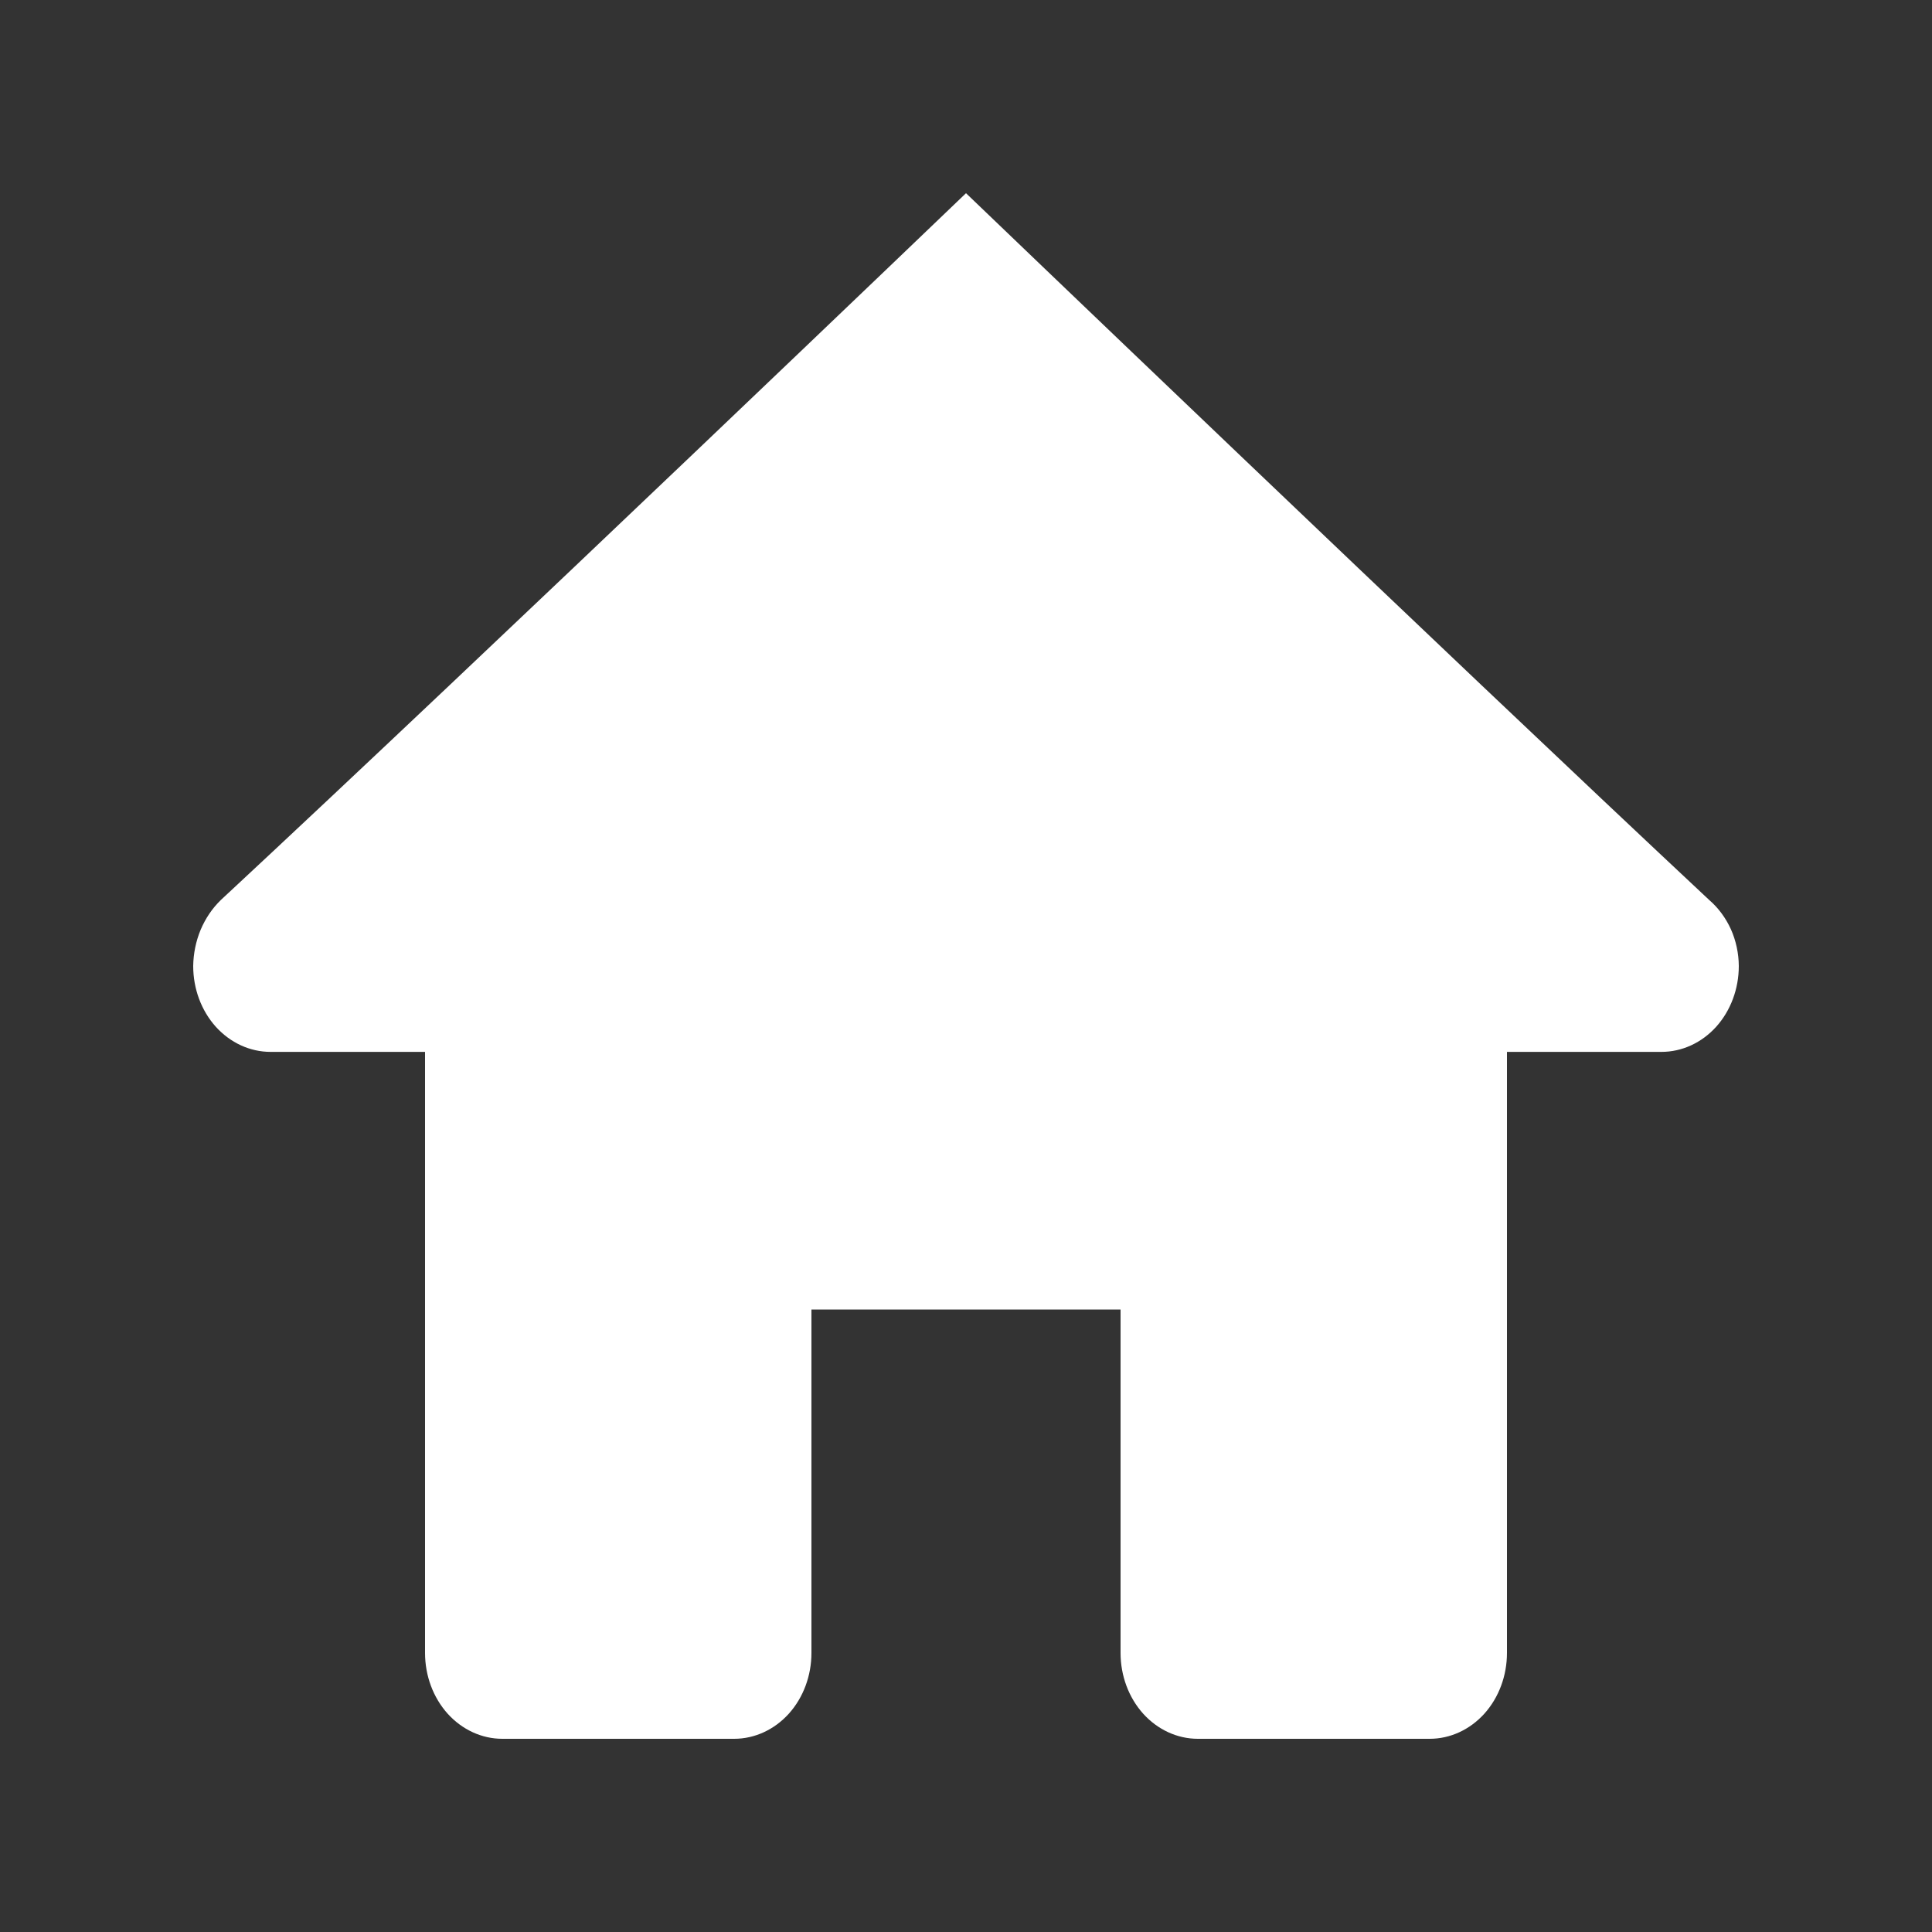 <svg width="20" height="20" viewBox="0 0 20 20" fill="none" xmlns="http://www.w3.org/2000/svg">
<rect x="0" y="0" width="20" height="20" fill="#333333" stroke="none"/>
<path d="M10 2C10 2 5.051 6.747 2.286 9.317C2.198 9.402 2.127 9.507 2.077 9.625C2.028 9.743 2.002 9.87 2 10C2 10.236 2.084 10.462 2.234 10.629C2.384 10.795 2.588 10.889 2.8 10.889H4.4V17.111C4.4 17.347 4.484 17.573 4.634 17.74C4.784 17.906 4.988 18 5.2 18H7.6C7.812 18 8.016 17.906 8.166 17.74C8.316 17.573 8.4 17.347 8.4 17.111V13.556H11.6V17.111C11.6 17.347 11.684 17.573 11.834 17.74C11.984 17.906 12.188 18 12.4 18H14.8C15.012 18 15.216 17.906 15.366 17.74C15.516 17.573 15.6 17.347 15.6 17.111V10.889H17.2C17.412 10.889 17.616 10.795 17.766 10.629C17.916 10.462 18 10.236 18 10C17.999 9.868 17.971 9.738 17.918 9.619C17.864 9.501 17.788 9.398 17.694 9.317C14.947 6.747 10 2 10 2Z" fill="white"/>
</svg>
